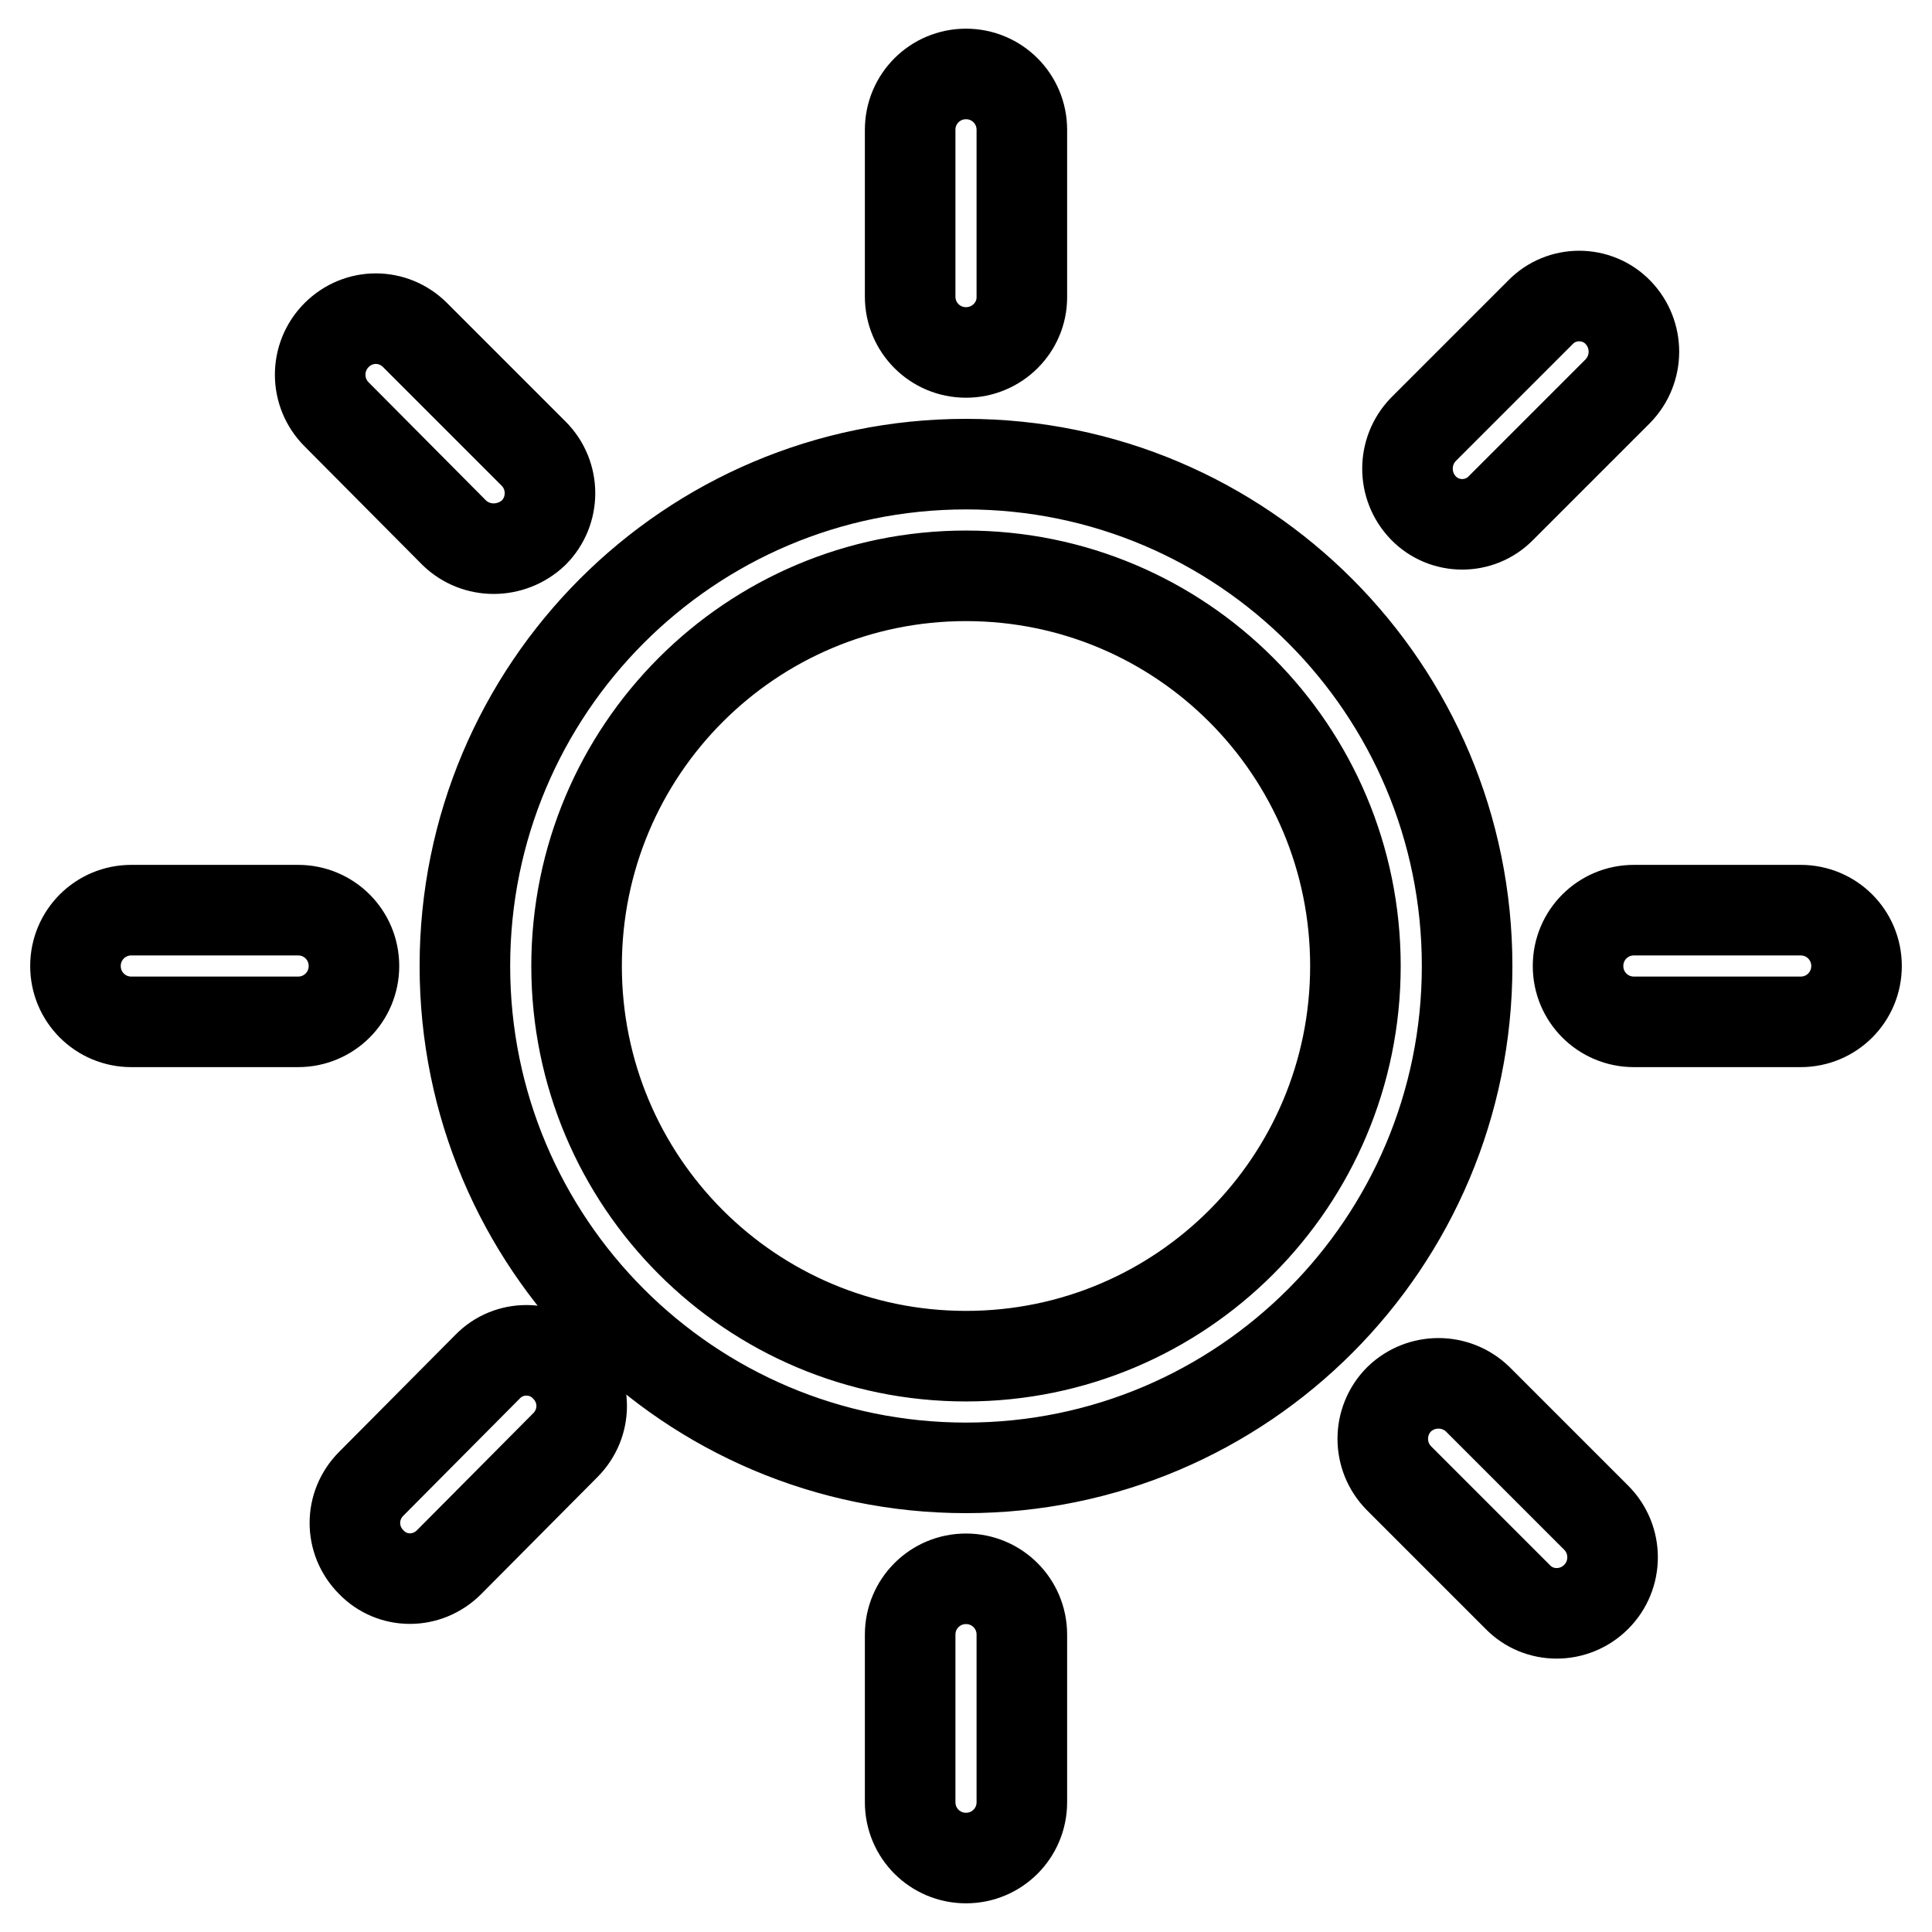 <?xml version="1.0" encoding="utf-8"?>
<!-- Svg Vector Icons : http://www.onlinewebfonts.com/icon -->
<!DOCTYPE svg PUBLIC "-//W3C//DTD SVG 1.1//EN" "http://www.w3.org/Graphics/SVG/1.1/DTD/svg11.dtd">
<svg version="1.1" xmlns="http://www.w3.org/2000/svg" xmlns:xlink="http://www.w3.org/1999/xlink" x="0px" y="0px" viewBox="0 0 256 256" enable-background="new 0 0 256 256" xml:space="preserve">
<g><g><path stroke-width="12" fill-opacity="0" stroke="#000000"  d="M238.6,135.4h-22.1c-4.1,0-7.4-3.3-7.4-7.4c0-4.1,3.3-7.4,7.4-7.4h22.1c4.1,0,7.4,3.3,7.4,7.4C246,132.1,242.7,135.4,238.6,135.4z M198.9,67.3c-2.8,2.9-7.5,2.9-10.3,0s-2.8-7.5,0-10.4l15.5-15.5c2.8-2.9,7.5-2.9,10.3,0c2.8,2.9,2.8,7.5,0,10.4L198.9,67.3z M128,194.5c-36.7,0-66.4-29.8-66.4-66.5c0-36.7,29.7-66.5,66.4-66.5c36.7,0,66.4,29.8,66.4,66.5C194.4,164.7,164.7,194.5,128,194.5z M128,76.3c-28.5,0-51.6,23.1-51.6,51.7s23.1,51.7,51.6,51.7c28.5,0,51.6-23.1,51.6-51.7S156.5,76.3,128,76.3z M128,46.7c-4.1,0-7.4-3.3-7.4-7.4V17.2c0-4.1,3.3-7.4,7.4-7.4c4.1,0,7.4,3.3,7.4,7.4v22.2C135.4,43.4,132.1,46.7,128,46.7z M60.2,70.6L44.6,54.9c-2.9-2.9-2.9-7.6,0-10.5c2.9-2.9,7.5-2.9,10.4,0l15.7,15.7c2.9,2.9,2.9,7.6,0,10.5C67.7,73.4,63.1,73.4,60.2,70.6z M46.9,128c0,4.1-3.3,7.4-7.4,7.4H17.4c-4.1,0-7.4-3.3-7.4-7.4c0-4.1,3.3-7.4,7.4-7.4h22.1C43.6,120.6,46.9,123.9,46.9,128z M64.6,181.1c2.8-2.9,7.5-2.9,10.3,0c2.9,2.9,2.9,7.5,0,10.4L59.5,207c-2.9,2.9-7.5,2.9-10.3,0c-2.9-2.9-2.9-7.5,0-10.4L64.6,181.1z M128,209.2c4.1,0,7.4,3.3,7.4,7.4v22.2c0,4.1-3.3,7.4-7.4,7.4c-4.1,0-7.4-3.3-7.4-7.4v-22.2C120.6,212.5,123.9,209.2,128,209.2z M195.8,185.4l15.7,15.7c2.9,2.9,2.9,7.6,0,10.5c-2.9,2.9-7.6,2.9-10.4,0l-15.7-15.7c-2.9-2.9-2.9-7.6,0-10.5C188.3,182.6,192.9,182.6,195.8,185.4z"/></g></g>
</svg>